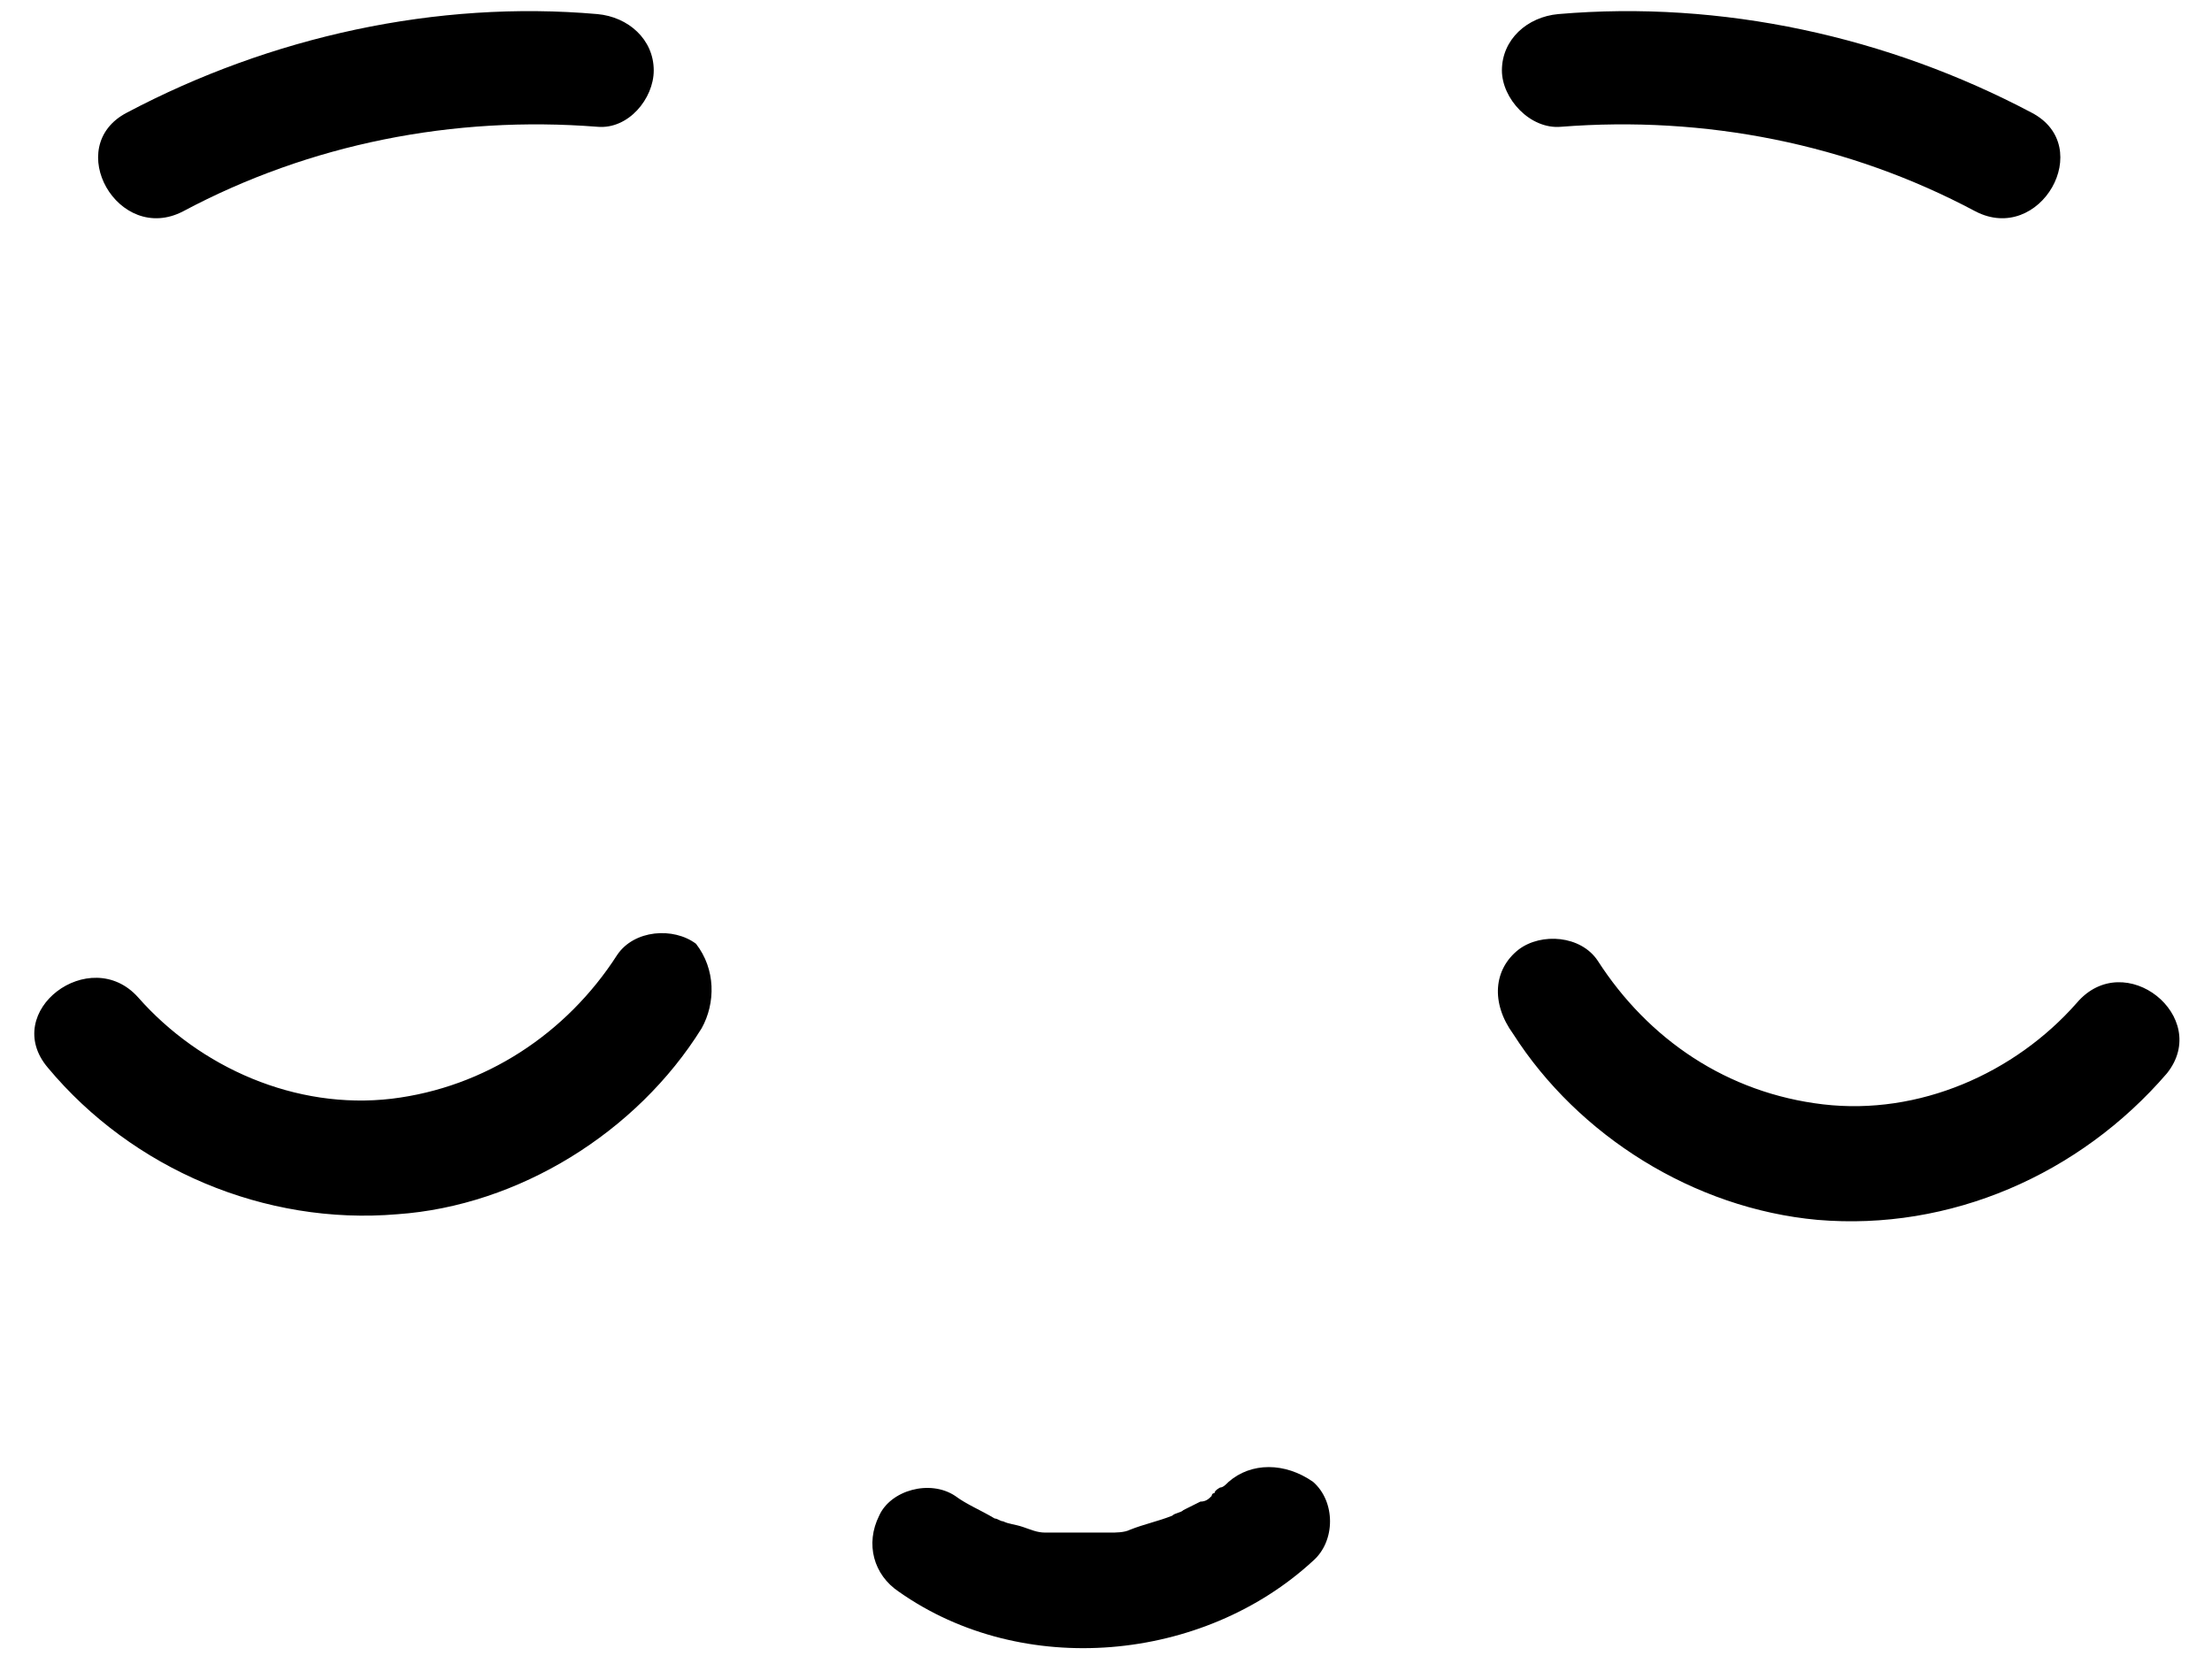 <?xml version="1.0" encoding="UTF-8"?><svg xmlns="http://www.w3.org/2000/svg" xmlns:xlink="http://www.w3.org/1999/xlink" height="59.6" preserveAspectRatio="xMidYMid meet" version="1.0" viewBox="-1.1 -0.4 78.5 59.6" width="78.5" zoomAndPan="magnify"><g id="change1_1"><path d="M42.5,52.2c-0.1,0.1-0.2,0.2-0.3,0.2c0,0-0.2,0.1-0.2,0.2c-0.1,0-0.1,0.1-0.1,0.1c-0.1,0.1-0.2,0.2-0.4,0.2 c-0.2,0.1-0.4,0.2-0.6,0.3c-0.1,0.1-0.3,0.1-0.4,0.2c0,0,0,0,0,0c-0.5,0.2-1,0.3-1.5,0.5c-0.2,0.1-0.5,0.1-0.7,0.1c0,0,0,0,0,0 c-0.1,0-0.3,0-0.4,0c-0.5,0-1,0-1.5,0c0,0-0.2,0-0.3,0c-0.1,0-0.1,0-0.1,0c-0.3,0-0.5-0.1-0.8-0.2c-0.3-0.1-0.5-0.1-0.7-0.2 c-0.1,0-0.2-0.1-0.3-0.1c0,0,0,0,0,0c-0.5-0.3-1-0.5-1.4-0.8c-0.9-0.6-2.3-0.2-2.7,0.7c-0.5,1-0.2,2.1,0.7,2.7 c4.4,3.1,10.8,2.5,14.7-1.1c0.8-0.7,0.8-2.1,0-2.8C44.5,51.5,43.3,51.5,42.5,52.2z M3.4,3.6c5.1-2.7,11-4,16.7-3.5 c1.1,0.1,2,0.9,2,2c0,1-0.9,2.1-2,2C15,3.7,9.9,4.7,5.4,7.1C3.1,8.3,1.1,4.8,3.4,3.6z M52.2,2.1c0-1.1,0.9-1.9,2-2 C60-0.4,65.9,0.9,71,3.6c2.3,1.2,0.3,4.7-2,3.5c-4.5-2.4-9.6-3.4-14.7-3C53.2,4.2,52.2,3.1,52.2,2.1z M23.8,36.1 c-2.3,3.7-6.5,6.3-10.8,6.6c-4.7,0.4-9.4-1.6-12.4-5.2c-1.7-2,1.5-4.4,3.2-2.5c2.2,2.5,5.6,4,9,3.6c3.3-0.4,6.2-2.3,8-5.1 c0.6-0.9,2-1,2.8-0.4C24.3,34,24.3,35.2,23.8,36.1z M52.8,33.3c0.8-0.6,2.2-0.5,2.8,0.4c1.8,2.8,4.6,4.7,8,5.1 c3.4,0.4,6.8-1.1,9-3.6c1.7-2,4.8,0.5,3.2,2.5c-3.1,3.6-7.7,5.6-12.4,5.2c-4.4-0.4-8.5-3-10.8-6.6C51.8,35.2,51.9,34,52.8,33.3z" fill="inherit"/></g></svg>